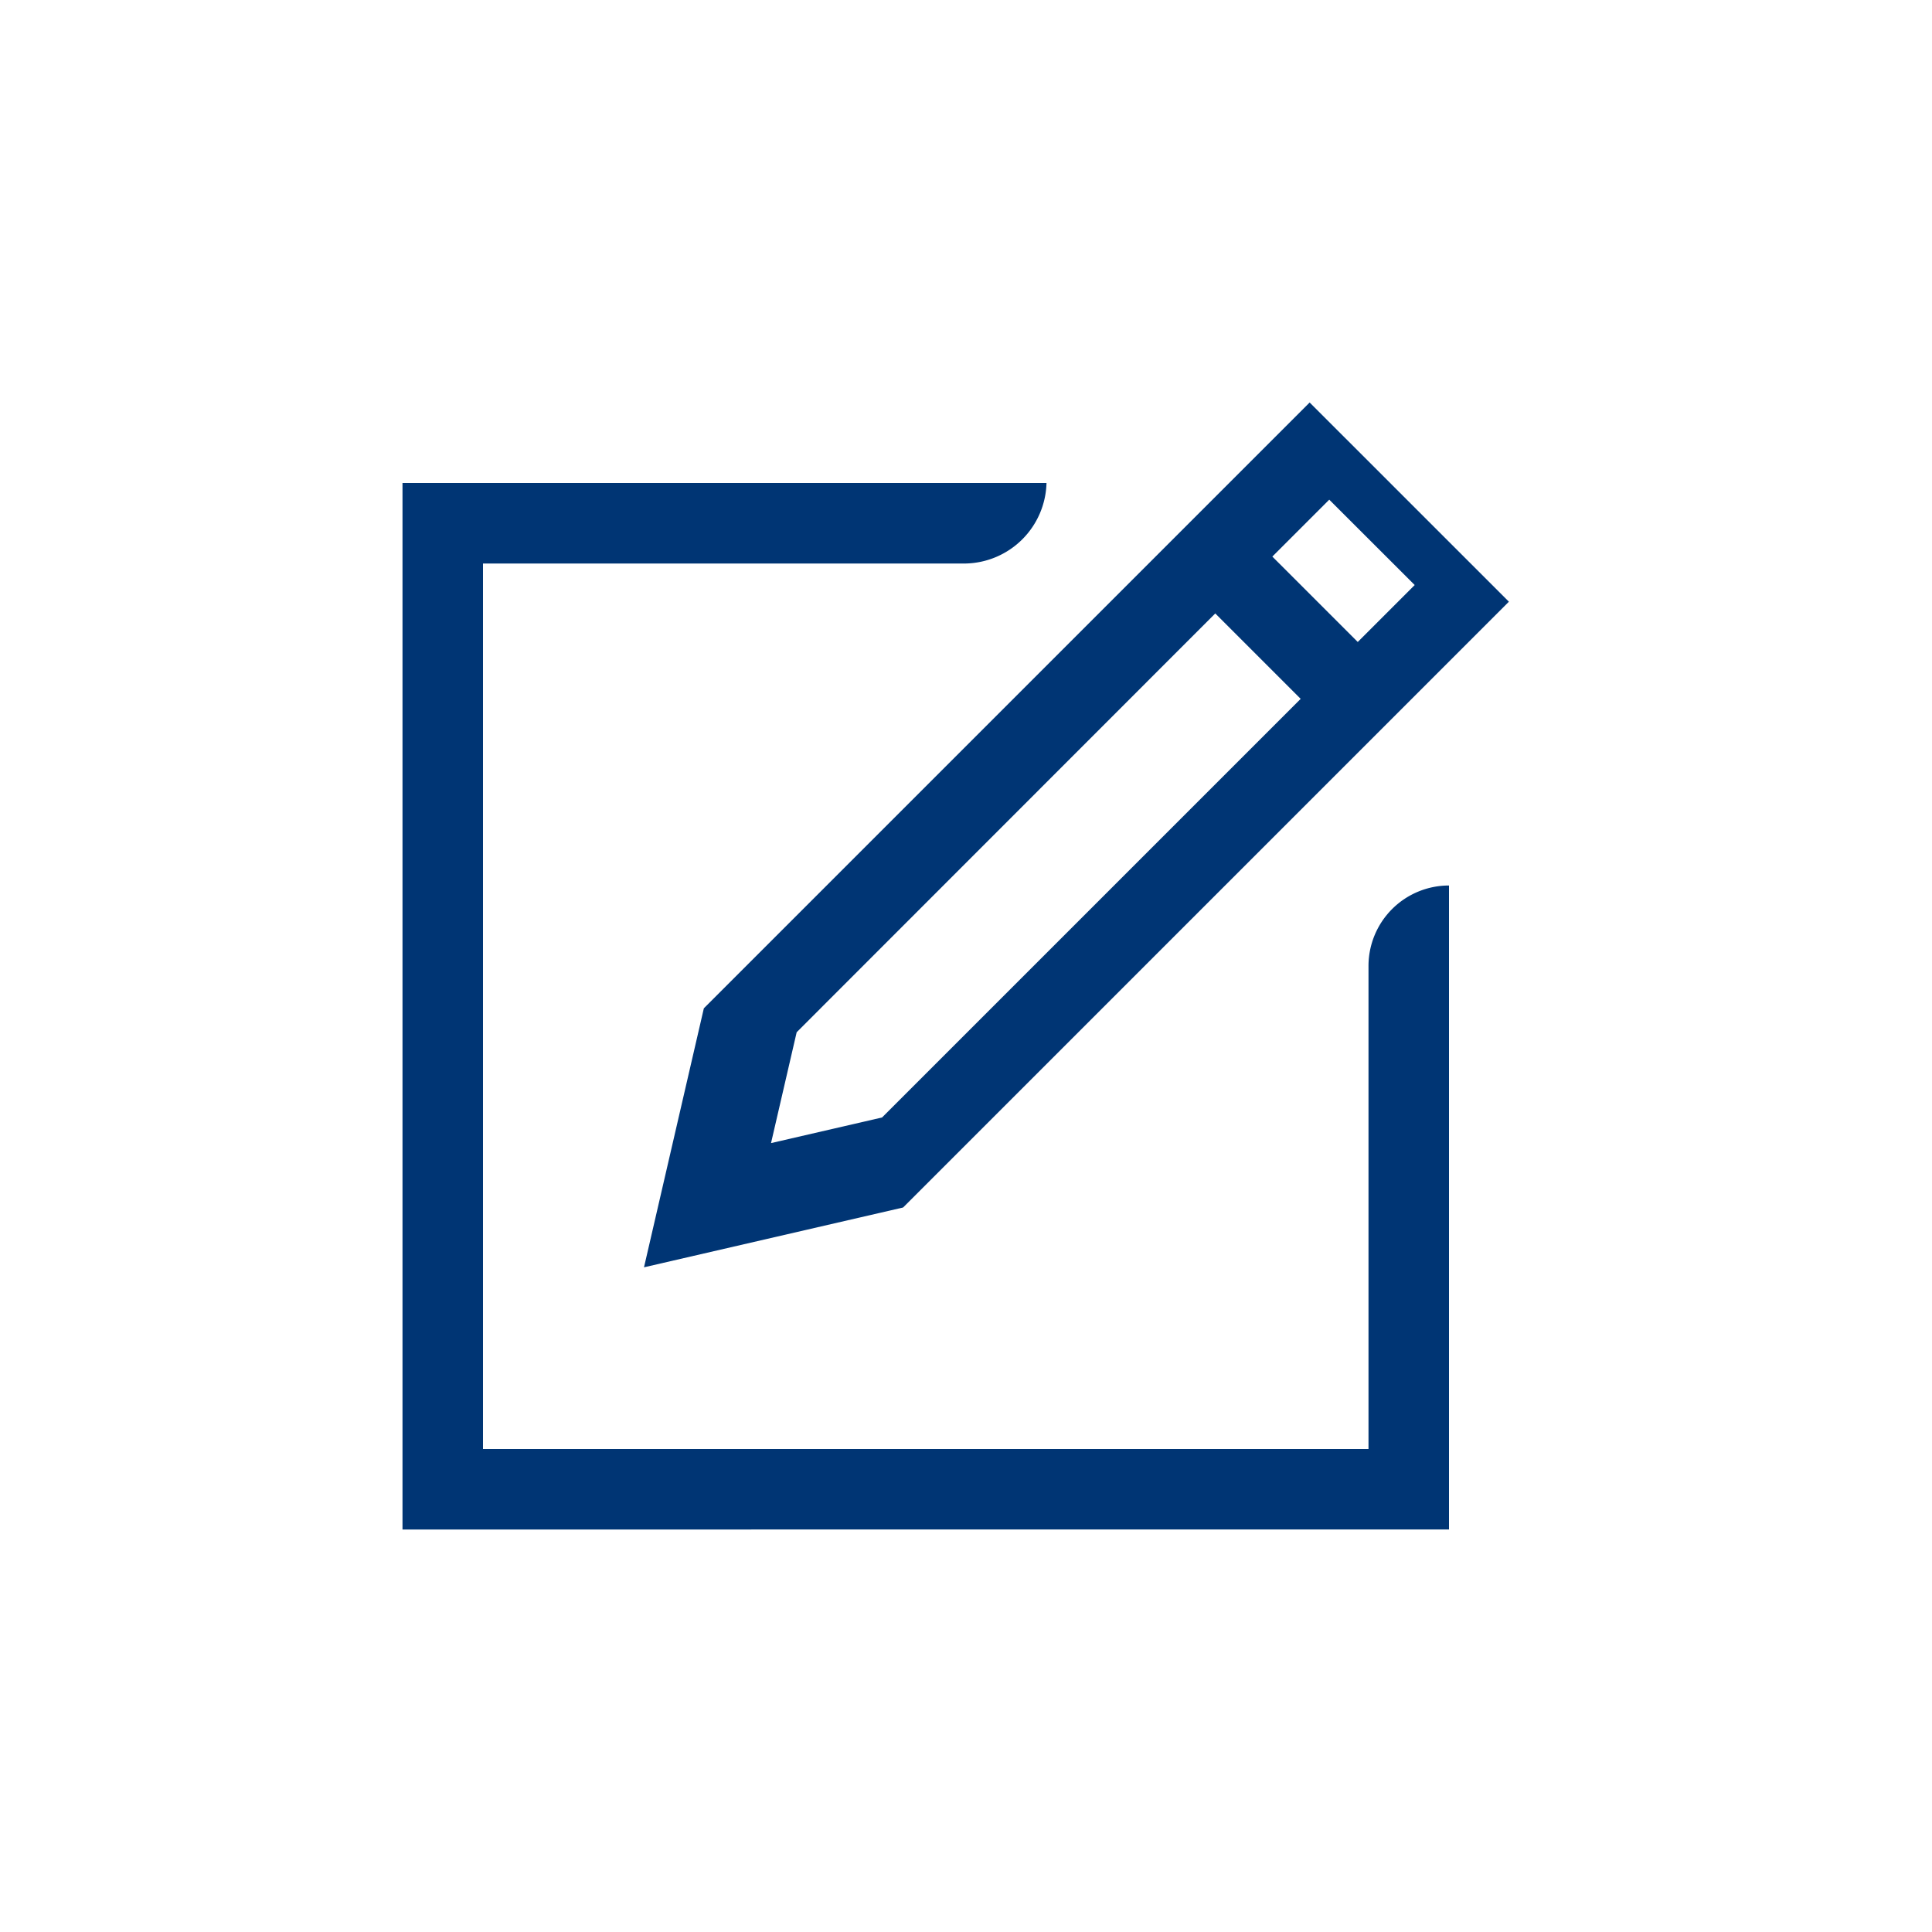 <svg
  xmlns="http://www.w3.org/2000/svg"
  width="48"
  height="48"
  viewBox="0 0 48 48"
>
  <g id="pko_icon_edit_48" transform="translate(-1609 -479)">
    <g id="ikona" transform="translate(1529 -565)">
      <path
        id="Path_1286"
        data-name="Path 1286"
        d="M114,1068a2,2,0,0,1,2-2v16H90v-26h16a2.054,2.054,0,0,1-2,2H92v22h22Zm-16.513,1.051L112.538,1054l4.95,4.949L102.437,1074,96,1075.486Zm15.538-12.637-1.414,1.414,2.122,2.122,1.415-1.415ZM99.156,1072.4l2.759-.637,10.4-10.4-2.122-2.122-10.4,10.405Z"
        fill="#003574"
      />
    </g>
    <rect
      id="pole"
      width="48"
      height="48"
      transform="translate(1609 479)"
      fill="#003574"
      opacity="0"
    />
  </g>
</svg>
